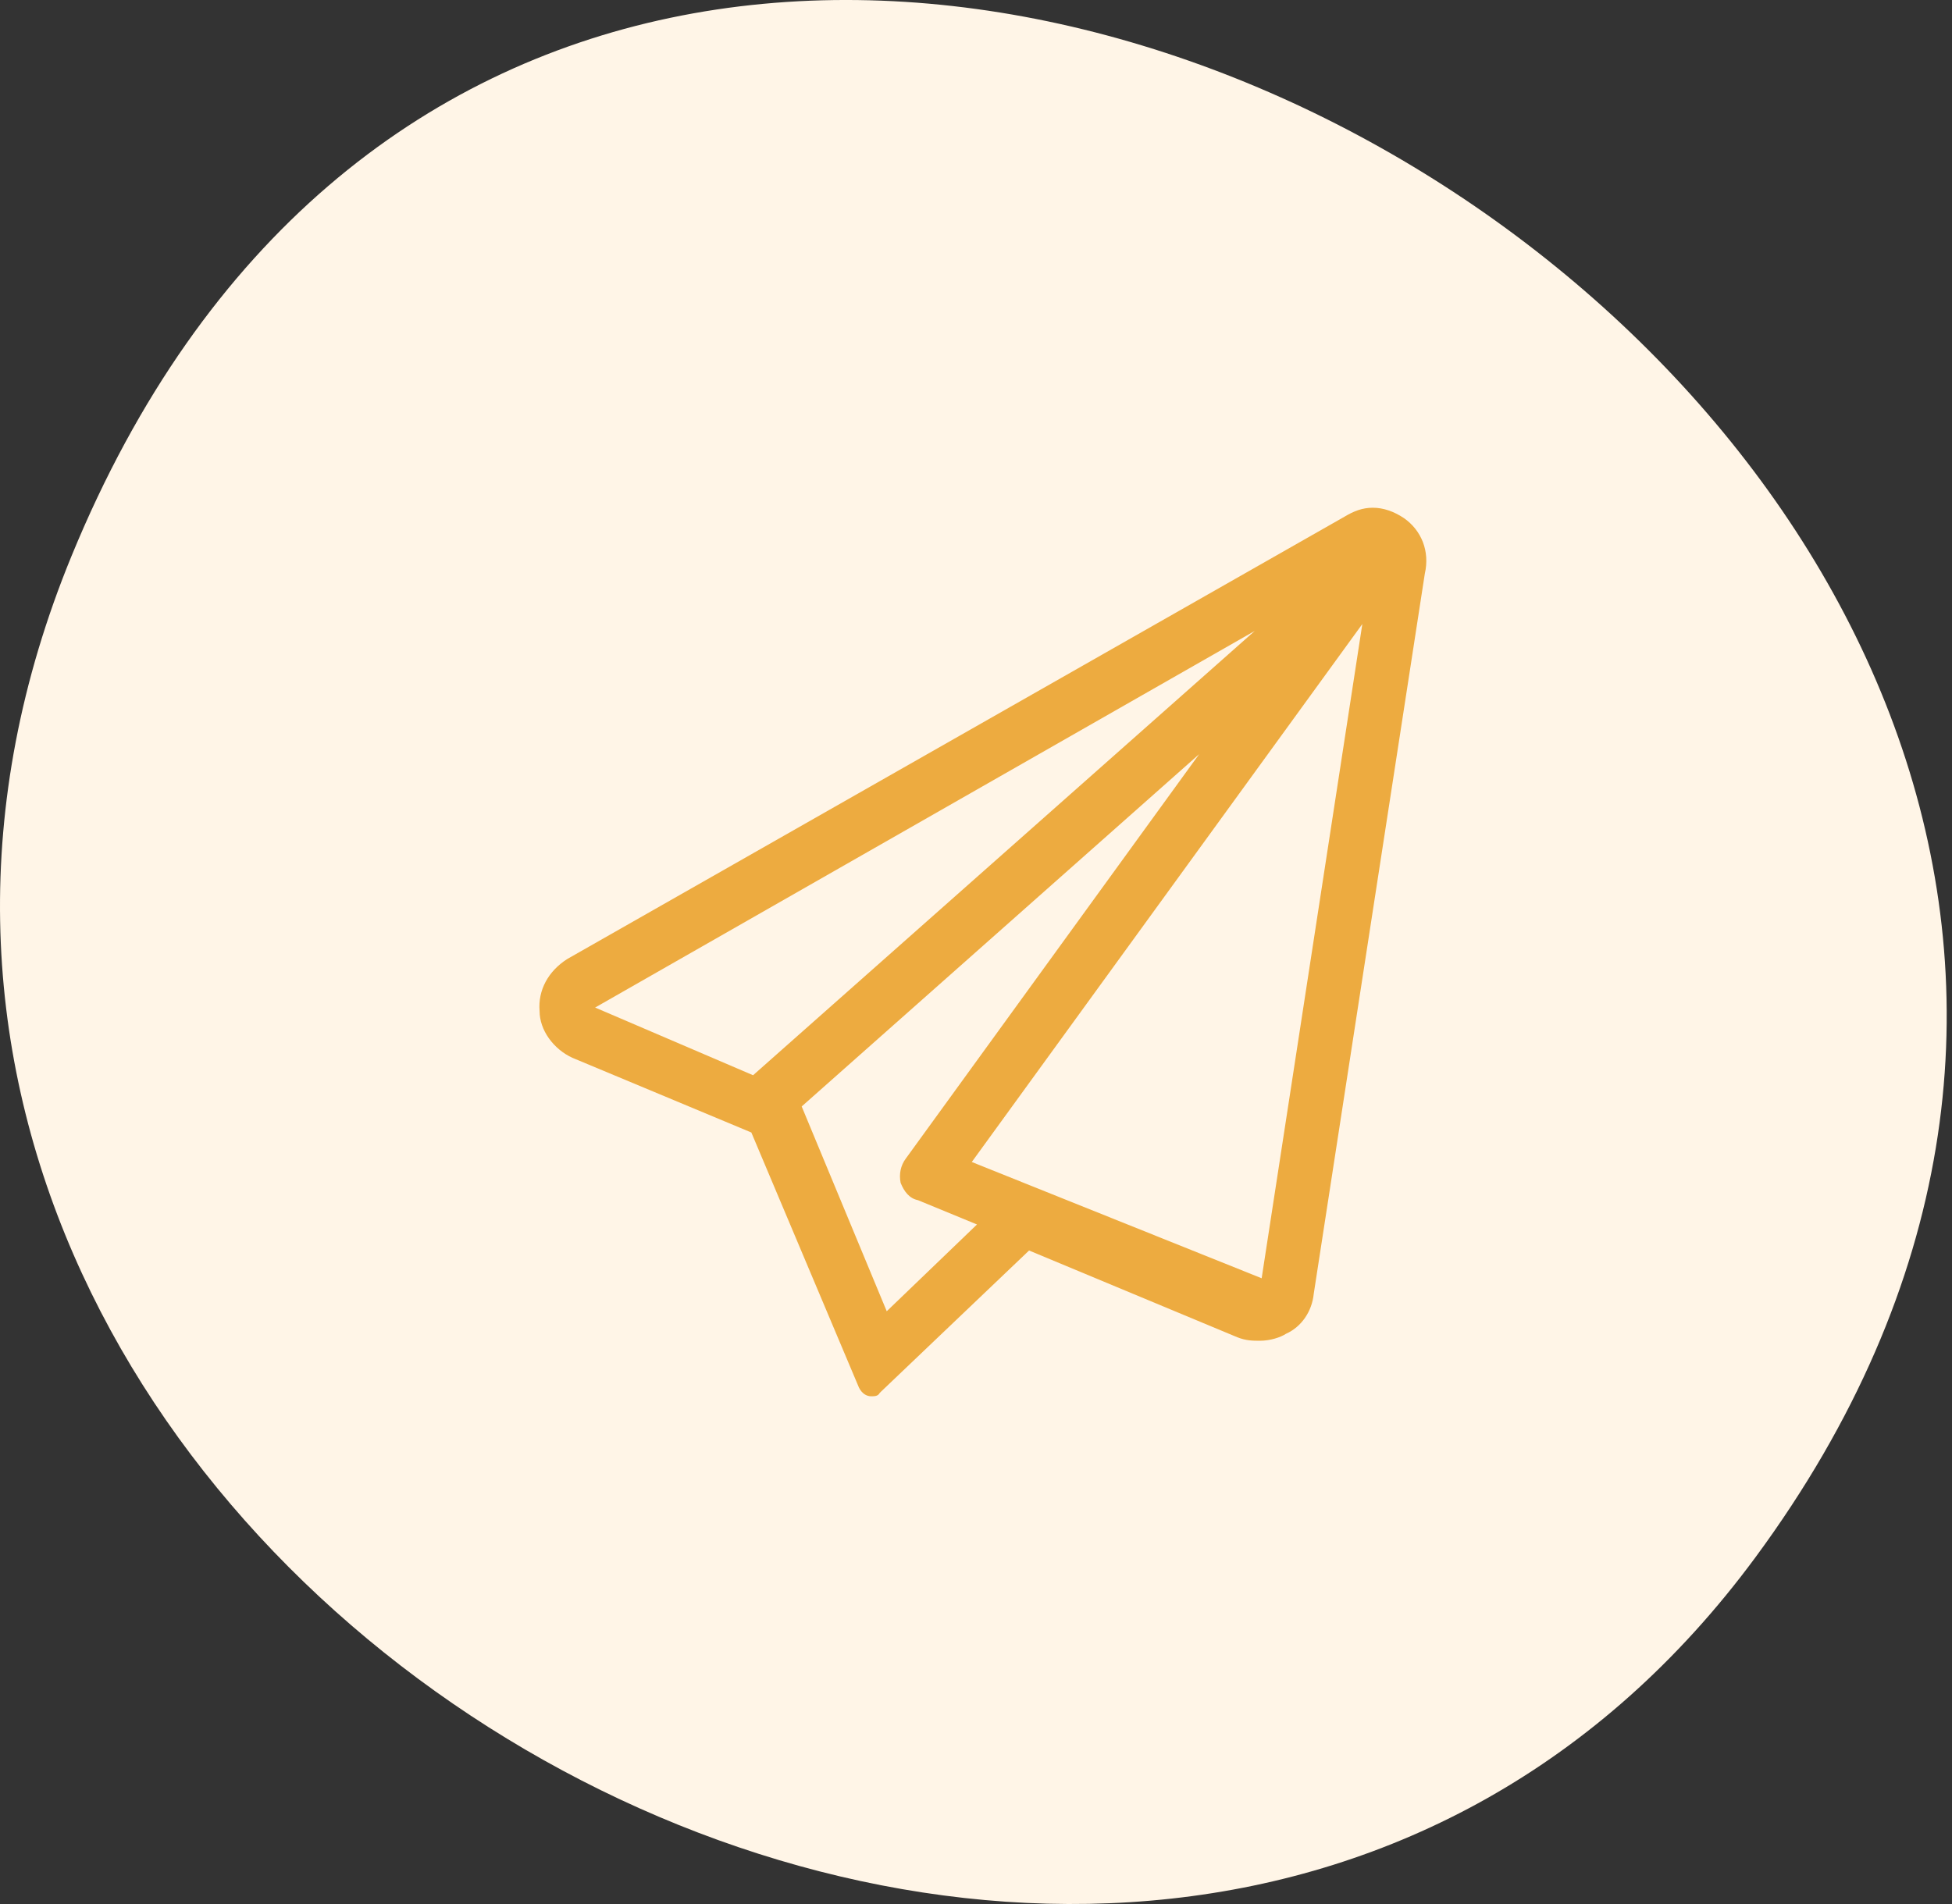 <?xml version="1.0" encoding="UTF-8"?> <svg xmlns="http://www.w3.org/2000/svg" width="123" height="120" viewBox="0 0 123 120" fill="none"><rect x="0" y="0" width="123" height="120" fill="#333333" stroke="none"/><path d="M4.51 35.035C-21.435 98.178 71.325 151.48 110.627 98.133C161.3 29.357 37.717 -45.785 4.51 35.035Z" fill="#FFF5E7"></path><path d="M88.469 32.656C89.562 33.422 90.109 34.734 89.781 36.156L82.781 81.547C82.672 82.641 82.016 83.625 81.031 84.062C80.703 84.281 80.047 84.5 79.391 84.5C78.953 84.5 78.516 84.5 77.969 84.281L64.844 78.812L55.438 87.781C55.328 88 55.109 88 54.891 88C54.672 88 54.344 87.891 54.125 87.453L47.344 71.375L36.078 66.672C34.875 66.125 34 64.922 34 63.719C33.891 62.406 34.547 61.203 35.75 60.438L84.75 32.547C85.297 32.219 85.844 32 86.5 32C87.156 32 87.812 32.219 88.469 32.656ZM37.5 63.5L47.453 67.766L79.062 39.766L37.5 63.5ZM55.875 82.641L61.562 77.172L57.844 75.641C57.297 75.531 56.969 75.094 56.75 74.547C56.641 74 56.75 73.453 57.078 73.016L75.562 47.531L50.516 69.734L55.875 82.641ZM79.5 80.562L85.844 39.328L61.234 73.234L79.5 80.562Z" fill="#EDAB40"></path></svg> 
